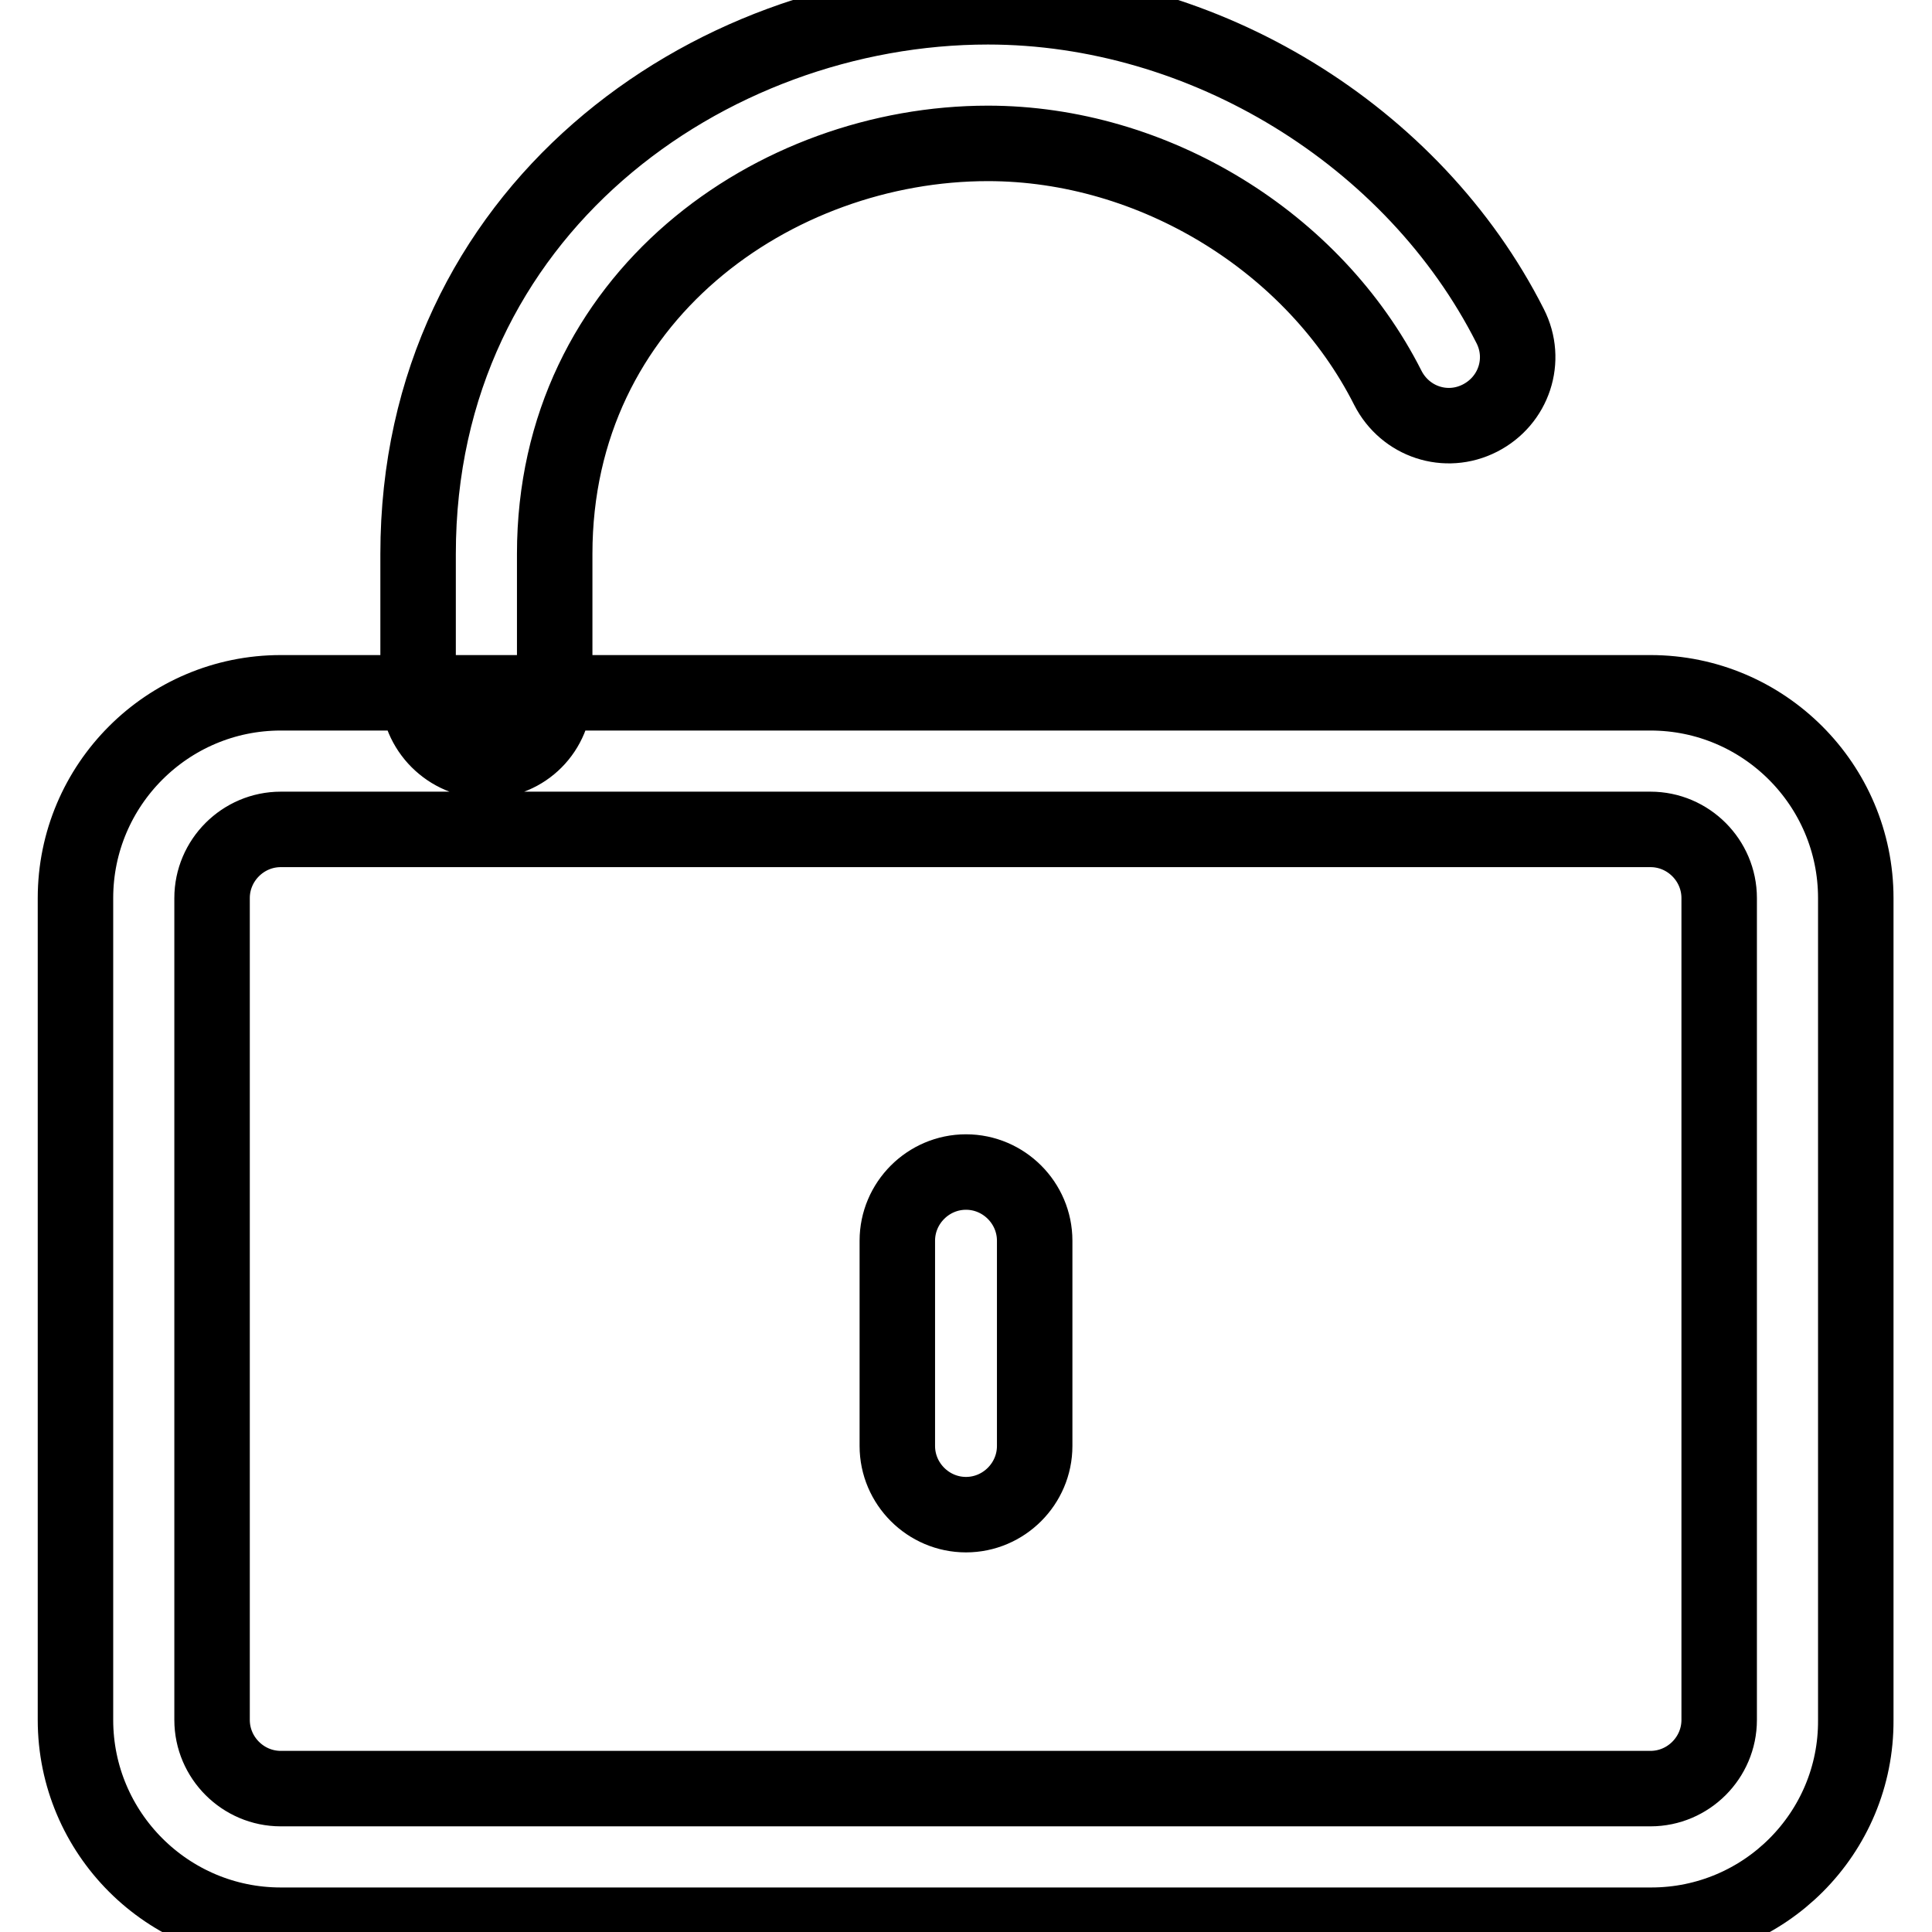 <?xml version="1.0" encoding="utf-8"?>
<!-- Svg Vector Icons : http://www.onlinewebfonts.com/icon -->
<!DOCTYPE svg PUBLIC "-//W3C//DTD SVG 1.1//EN" "http://www.w3.org/Graphics/SVG/1.1/DTD/svg11.dtd">
<svg version="1.1" xmlns="http://www.w3.org/2000/svg" xmlns:xlink="http://www.w3.org/1999/xlink" x="0px" y="0px" viewBox="0 0 256 256" enable-background="new 0 0 256 256" xml:space="preserve">
<g> <path stroke-width="10" fill-opacity="0" stroke="#000000"  d="M128,200.7c-5,0-9.1-4.1-9.1-9.1v-27.2c0-5,4.1-9.1,9.1-9.1c5,0,9.1,4.1,9.1,9.1v27.2 C137.1,196.6,133,200.7,128,200.7z M218.8,255.1H37.2c-15,0-27.2-12.2-27.2-27.2V119c0-15,12.2-27.2,27.2-27.2h181.5 c15,0,27.2,12.2,27.2,27.2v108.9C246,242.9,233.8,255.1,218.8,255.1z M37.2,109.9c-5,0-9.1,4.1-9.1,9.1v108.9c0,5,4.1,9.1,9.1,9.1 h181.5c5,0,9.1-4.1,9.1-9.1V119c0-5-4.1-9.1-9.1-9.1H37.2z M64.5,100.8c-5,0-9.1-4.1-9.1-9.1V73.4c0-45.4,38.4-72.5,75.5-72.5 c28.6,0,56.4,17,69.2,42.3c2.3,4.5,0.5,9.9-4,12.2c-4.5,2.3-9.9,0.5-12.2-4C174.1,32,152.8,19,130.9,19 c-28.2,0-57.4,20.3-57.4,54.4v18.3C73.5,96.8,69.5,100.8,64.5,100.8z"/></g>
</svg>
